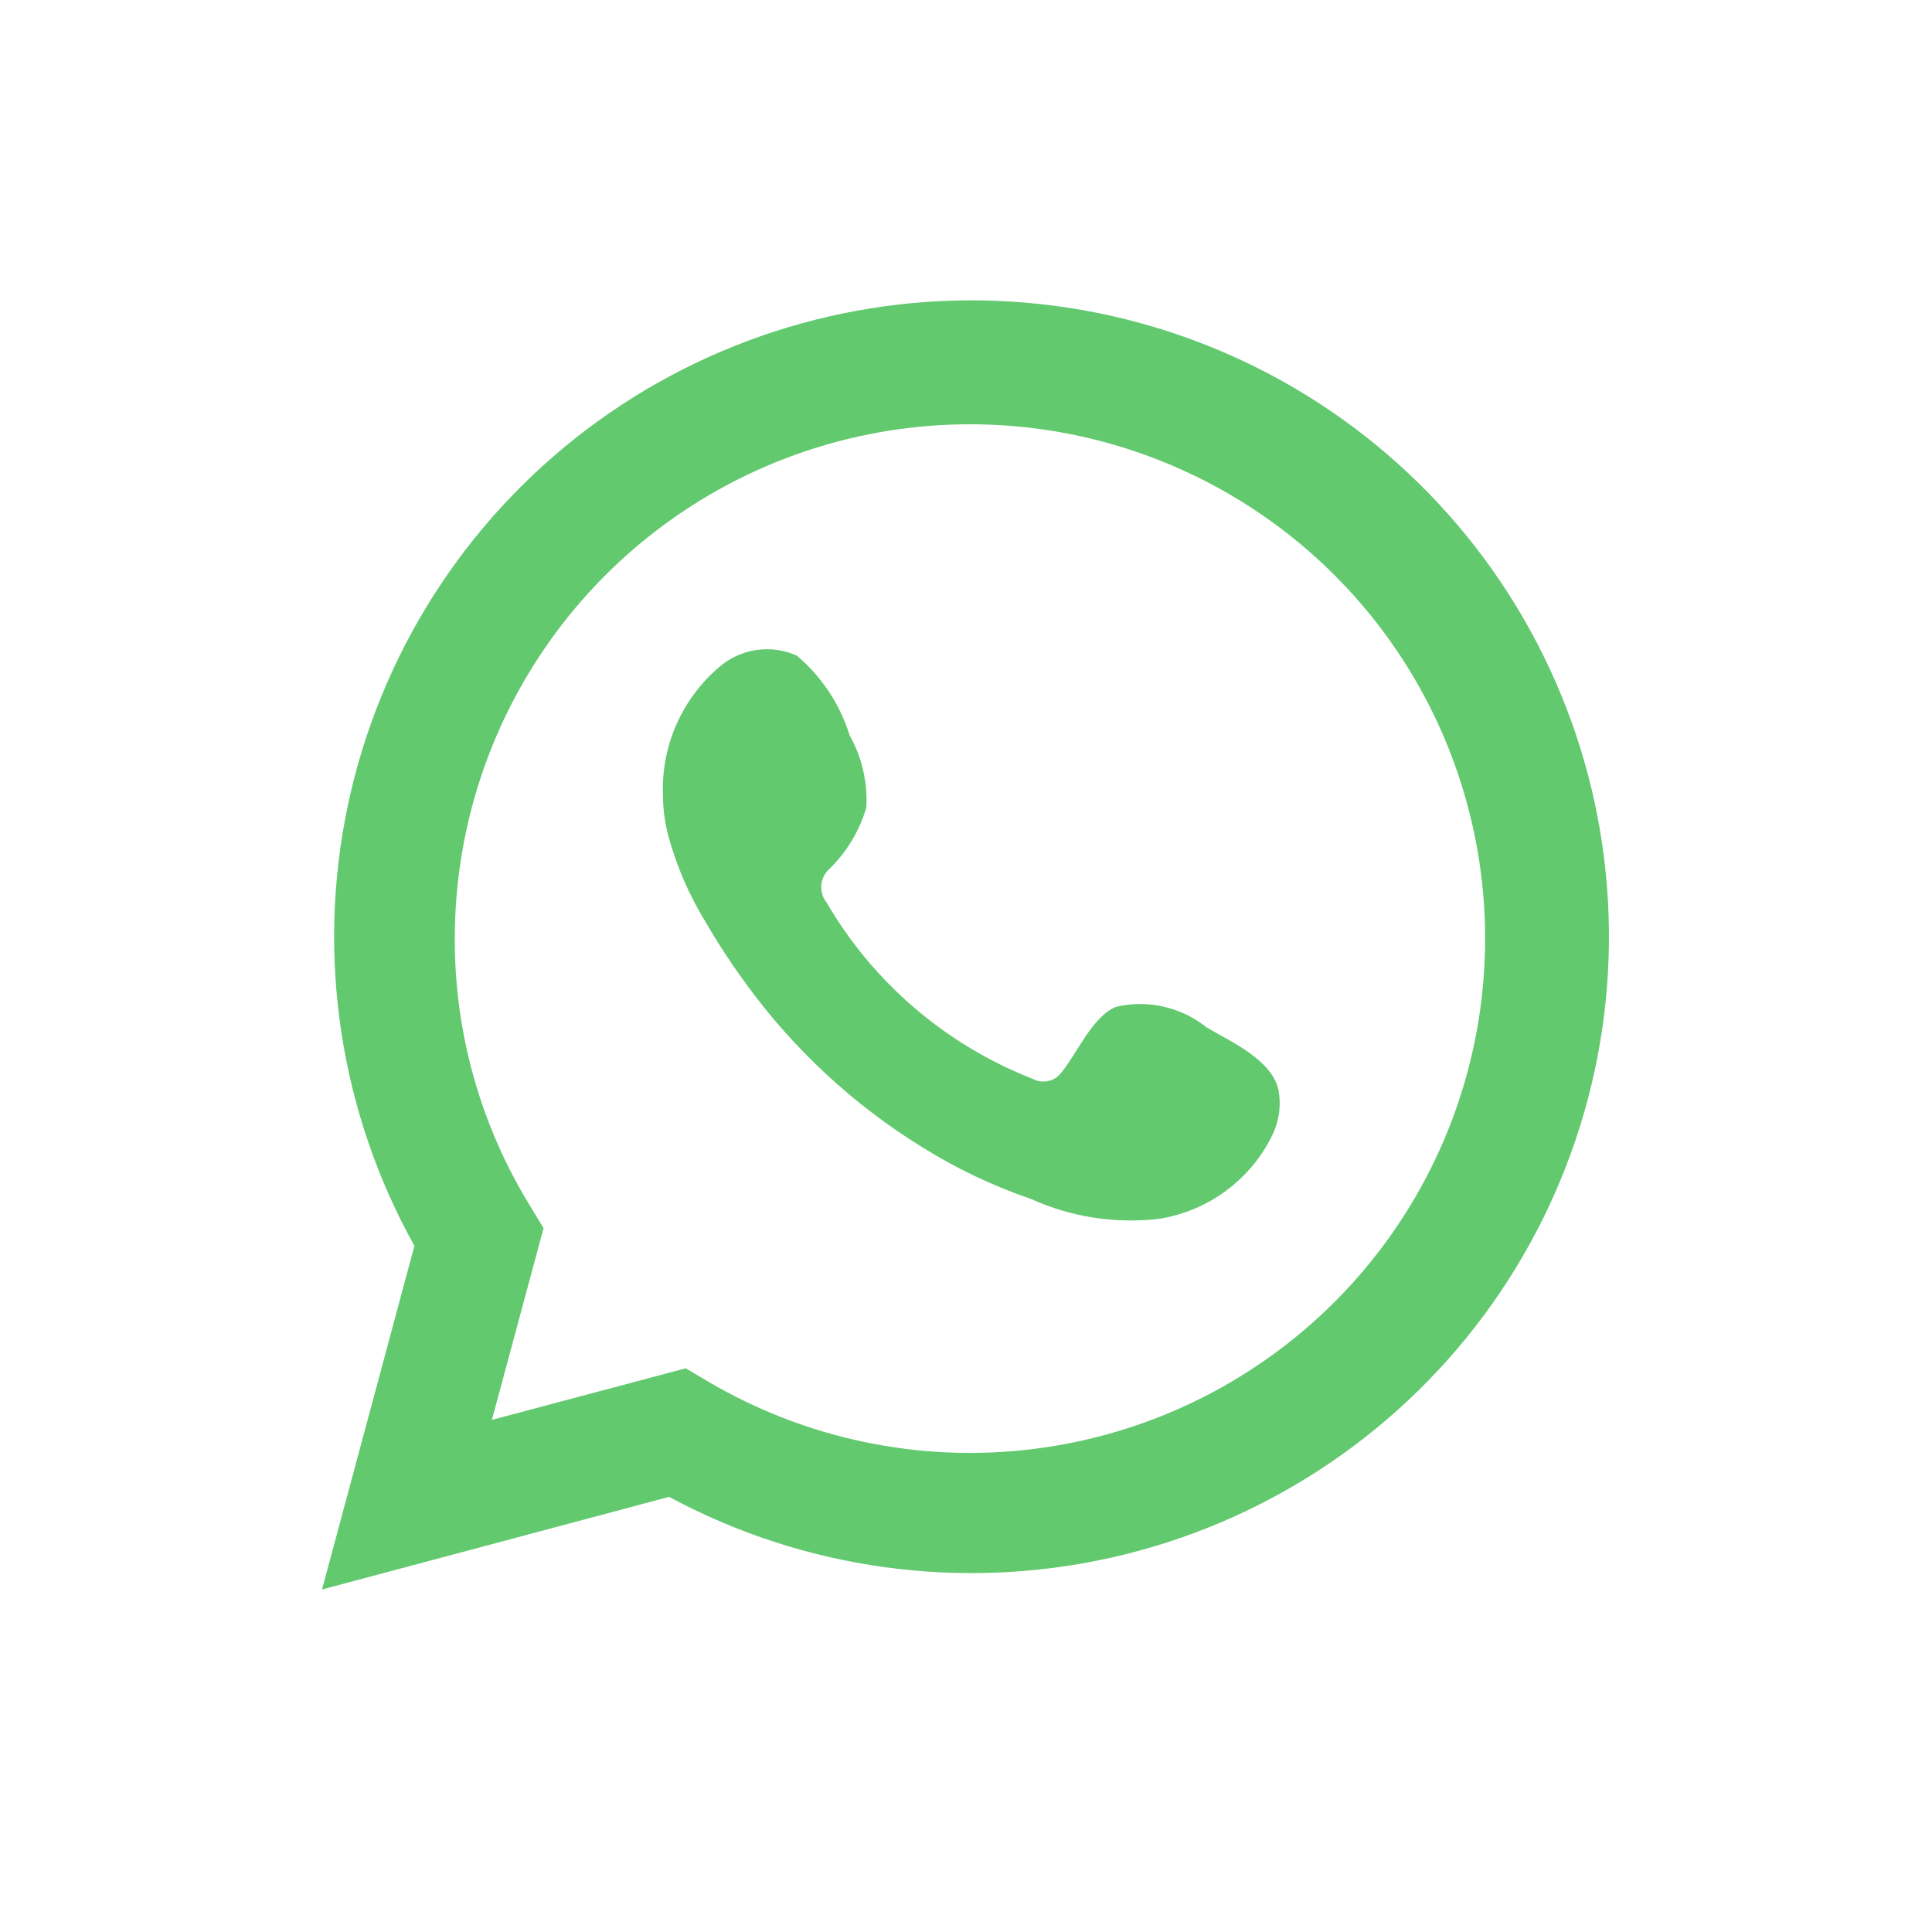 <svg width="40" height="40" viewBox="0 0 40 40" fill="none" xmlns="http://www.w3.org/2000/svg">
<path d="M6.667 32.909L8.58 25.795C7.037 23.024 6.547 19.79 7.199 16.687C7.852 13.584 9.603 10.82 12.132 8.902C14.661 6.984 17.798 6.041 20.967 6.246C24.137 6.451 27.125 7.79 29.386 10.018C31.646 12.245 33.026 15.211 33.272 18.372C33.518 21.534 32.614 24.677 30.726 27.227C28.838 29.776 26.092 31.56 22.993 32.252C19.893 32.944 16.648 32.496 13.853 30.991L6.667 32.909ZM14.199 28.329L14.643 28.593C16.668 29.791 19.034 30.287 21.37 30.003C23.707 29.719 25.884 28.672 27.562 27.024C29.24 25.376 30.325 23.22 30.647 20.892C30.97 18.564 30.512 16.195 29.346 14.154C28.179 12.113 26.369 10.515 24.197 9.608C22.025 8.702 19.614 8.538 17.339 9.142C15.065 9.746 13.054 11.085 11.621 12.949C10.188 14.813 9.412 17.098 9.416 19.448C9.414 21.397 9.954 23.308 10.975 24.968L11.254 25.427L10.184 29.397L14.199 28.329Z" fill="#62C96F"/>
<path fill-rule="evenodd" clip-rule="evenodd" d="M24.986 21.274C24.725 21.064 24.42 20.917 24.094 20.843C23.768 20.768 23.429 20.769 23.103 20.846C22.613 21.049 22.297 21.816 21.98 22.199C21.914 22.291 21.816 22.356 21.705 22.381C21.594 22.406 21.477 22.389 21.378 22.335C19.585 21.634 18.083 20.348 17.114 18.687C17.032 18.584 16.993 18.452 17.005 18.32C17.018 18.189 17.081 18.067 17.182 17.98C17.535 17.632 17.794 17.2 17.935 16.725C17.967 16.201 17.846 15.678 17.589 15.221C17.39 14.579 17.011 14.007 16.497 13.574C16.232 13.455 15.938 13.415 15.65 13.459C15.363 13.503 15.094 13.629 14.877 13.822C14.5 14.147 14.201 14.552 14.001 15.007C13.802 15.463 13.707 15.957 13.725 16.454C13.726 16.733 13.761 17.011 13.83 17.281C14.005 17.931 14.274 18.552 14.629 19.124C14.884 19.562 15.164 19.986 15.465 20.395C16.444 21.736 17.674 22.875 19.088 23.748C19.797 24.192 20.555 24.553 21.348 24.824C22.17 25.196 23.079 25.339 23.977 25.237C24.488 25.16 24.973 24.959 25.388 24.65C25.803 24.342 26.136 23.937 26.357 23.47C26.487 23.188 26.526 22.873 26.47 22.568C26.334 21.944 25.498 21.575 24.986 21.274Z" fill="#62C96F"/>
</svg>

